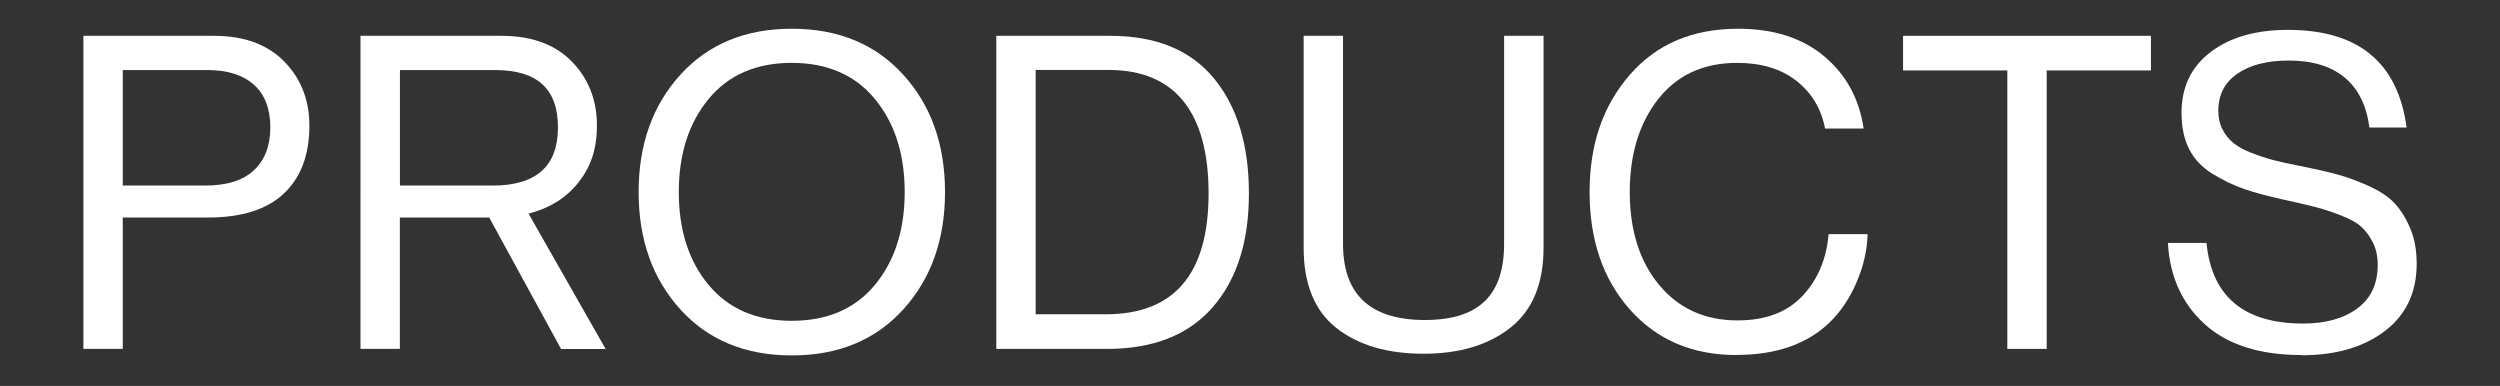 <?xml version="1.0" encoding="UTF-8"?>
<svg id="" data-name="" xmlns="http://www.w3.org/2000/svg" viewBox="0 0 310.55 47.94">
  <rect x="0" y="0" width="310.55" height="47.94" fill="#333333" stroke="none"/>
  <defs>
    <style>
      .cls-1 {
        fill: #fff;
        stroke-width: 0px;
      }
    </style>
  </defs>
  <path class="cls-1" d="m10.36,43.34V4.45h16.21c4.06,0,7.14,1.25,9.25,3.75,1.74,2.03,2.61,4.5,2.61,7.4,0,3.63-1.05,6.44-3.16,8.43-2.1,1.99-5.24,2.99-9.41,2.99h-10.61v16.32h-4.89ZM15.25,8.69v14.36h10.23c2.68,0,4.71-.63,6.06-1.9,1.36-1.27,2.04-3.05,2.04-5.33s-.68-4.09-2.04-5.3c-1.36-1.21-3.29-1.82-5.79-1.82h-10.5Z"/>
  <path class="cls-1" d="m69.69,43.34l-8.92-16.32h-11.1v16.32h-4.89V4.45h17.51c4.06,0,7.14,1.25,9.25,3.75,1.74,2.03,2.61,4.5,2.61,7.4s-.75,5.09-2.26,7.02c-1.5,1.92-3.58,3.23-6.23,3.92l9.57,16.81h-5.55ZM49.68,8.69v14.36h11.53c5.4,0,8.1-2.41,8.1-7.23s-2.61-7.12-7.83-7.12h-11.8Z"/>
  <path class="cls-1" d="m112.2,38.44c-3.46,3.81-8.08,5.71-13.84,5.71s-10.38-1.9-13.84-5.71c-3.46-3.81-5.19-8.67-5.19-14.58s1.73-10.77,5.19-14.58c3.46-3.81,8.08-5.71,13.84-5.71s10.38,1.9,13.84,5.71c3.46,3.81,5.19,8.67,5.19,14.58s-1.73,10.77-5.19,14.58Zm-24.18-3.05c2.47,2.97,5.91,4.46,10.33,4.46s7.87-1.49,10.33-4.46c2.46-2.97,3.7-6.82,3.7-11.53s-1.23-8.57-3.7-11.56c-2.47-2.99-5.91-4.49-10.33-4.49s-7.87,1.5-10.33,4.49-3.7,6.84-3.7,11.56,1.23,8.56,3.7,11.53Z"/>
  <path class="cls-1" d="m123.76,43.34V4.45h14.14c5.69,0,9.99,1.76,12.89,5.28,2.9,3.52,4.35,8.29,4.35,14.3s-1.5,10.7-4.51,14.14c-3.01,3.45-7.38,5.17-13.11,5.17h-13.76Zm4.89-4.3h8.7c8.52,0,12.78-5,12.78-15.01s-4.13-15.34-12.4-15.34h-9.08v30.35Z"/>
  <path class="cls-1" d="m176.84,43.94c-4.53,0-8.15-1.07-10.85-3.21-2.7-2.14-4.05-5.46-4.05-9.95V4.45h4.89v25.84c0,6.31,3.39,9.46,10.17,9.46s9.84-3.15,9.84-9.46V4.45h4.9v26.32c0,4.46-1.37,7.77-4.11,9.93s-6.34,3.24-10.8,3.24Z"/>
  <path class="cls-1" d="m215.68,44.1c-5.47,0-9.88-1.89-13.22-5.66-3.34-3.77-5-8.63-5-14.58s1.66-10.72,4.98-14.55c3.32-3.83,7.8-5.74,13.46-5.74,4.42,0,7.99,1.14,10.71,3.43,2.72,2.28,4.35,5.28,4.89,8.97h-4.79c-.47-2.47-1.66-4.44-3.56-5.93-1.9-1.49-4.36-2.23-7.37-2.23-4.17,0-7.43,1.5-9.79,4.49s-3.54,6.84-3.54,11.56,1.22,8.64,3.67,11.56c2.45,2.92,5.68,4.38,9.71,4.38,3.48,0,6.17-1.01,8.08-3.05,1.9-2.03,2.98-4.59,3.24-7.67h4.84c-.04,1.92-.48,3.89-1.33,5.9-.85,2.01-1.97,3.69-3.34,5.03-2.79,2.72-6.67,4.08-11.64,4.08Z"/>
  <path class="cls-1" d="m236.4,8.75v-4.3h30.79v4.3h-12.95v34.59h-4.89V8.75h-12.95Z"/>
  <path class="cls-1" d="m285.89,44.1c-5.22,0-9.24-1.29-12.05-3.86-2.81-2.57-4.32-5.93-4.54-10.06h4.79c.65,6.67,4.66,10.01,12.02,10.01,2.79,0,5.03-.63,6.72-1.88s2.53-3.05,2.53-5.41c0-1.05-.2-1.98-.6-2.77-.4-.8-.88-1.45-1.44-1.96-.56-.51-1.41-.98-2.53-1.41-1.12-.44-2.17-.78-3.13-1.03-.96-.25-2.28-.56-3.94-.92-2-.44-3.64-.88-4.95-1.33-1.3-.45-2.61-1.08-3.92-1.88-1.3-.8-2.28-1.82-2.91-3.07-.64-1.25-.95-2.76-.95-4.54,0-3.19,1.21-5.7,3.62-7.53,2.41-1.83,5.61-2.75,9.6-2.75,8.74,0,13.65,4.04,14.74,12.13h-4.62c-.36-2.76-1.4-4.83-3.1-6.23-1.71-1.4-4.01-2.09-6.91-2.09-2.68,0-4.81.54-6.39,1.63-1.58,1.09-2.37,2.63-2.37,4.62,0,.87.17,1.64.52,2.31.34.67.8,1.23,1.36,1.69.56.45,1.31.86,2.23,1.22.92.36,1.84.66,2.75.9.91.24,2.01.48,3.32.73,1.81.36,3.3.7,4.46,1.01,1.16.31,2.45.77,3.86,1.39,1.41.62,2.51,1.32,3.29,2.12.78.8,1.45,1.84,2.01,3.13.56,1.29.84,2.78.84,4.49,0,3.55-1.31,6.34-3.94,8.35-2.63,2.01-6.08,3.02-10.36,3.02Z"/>
</svg>